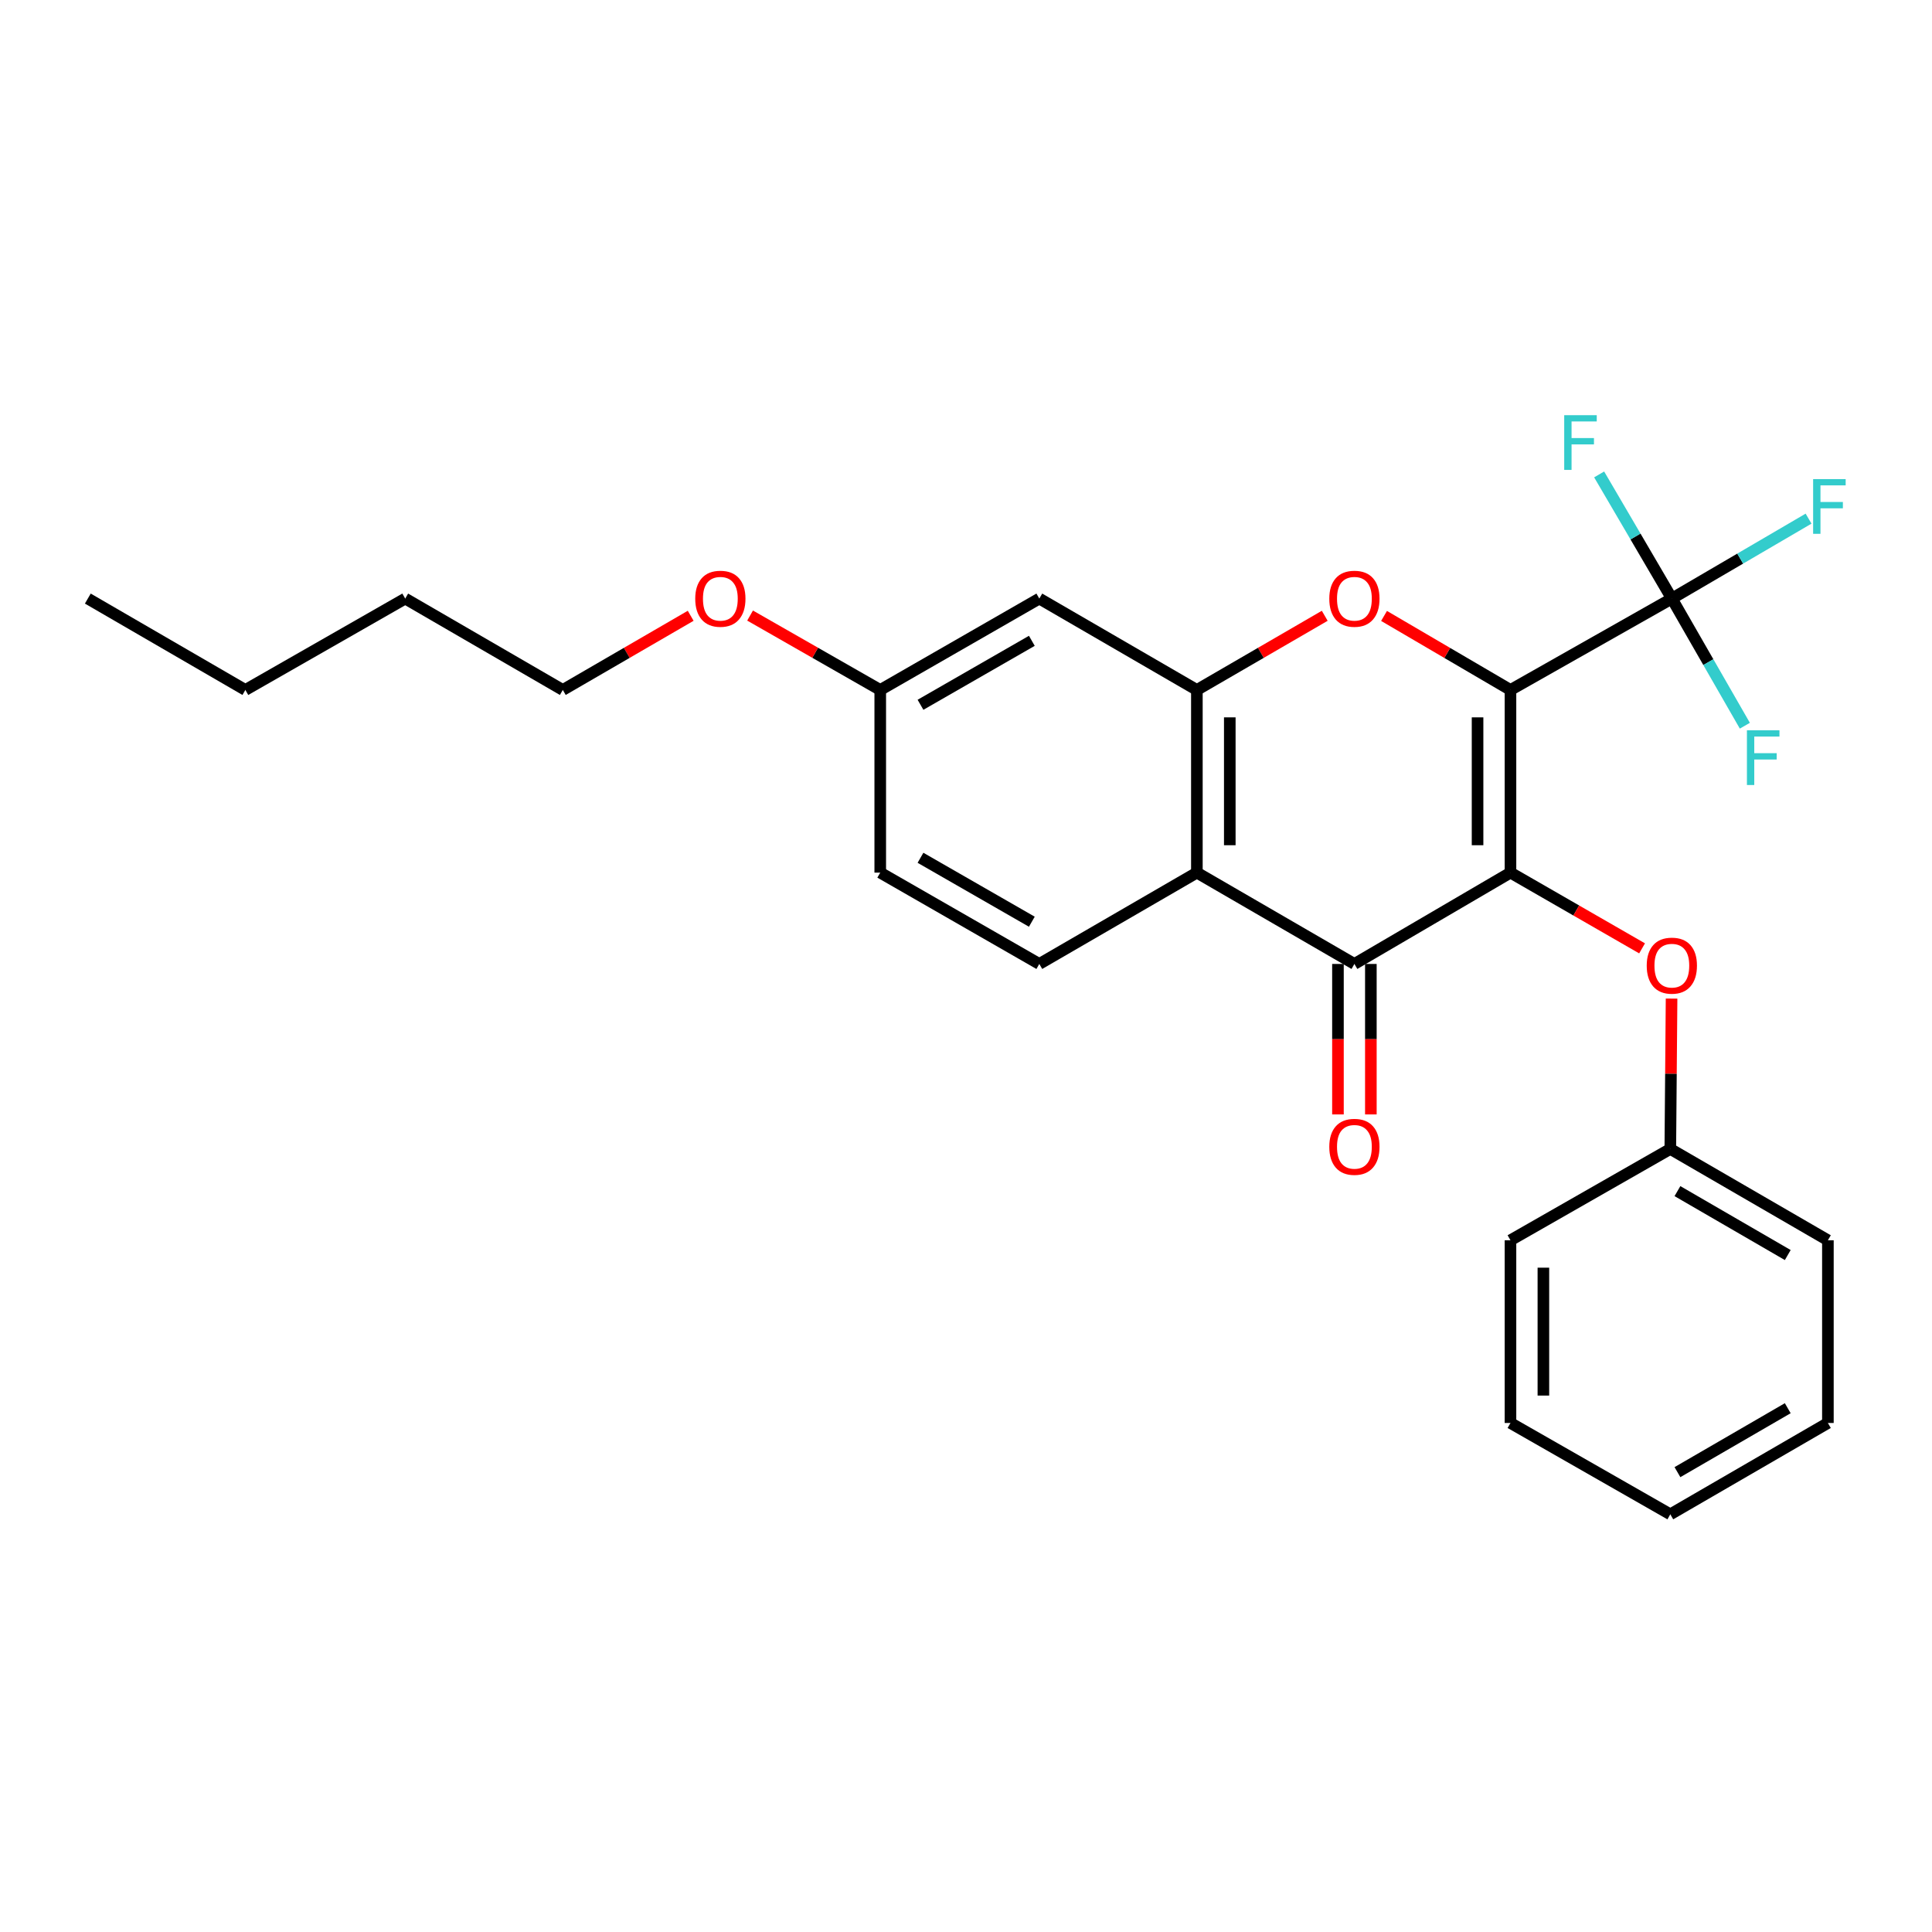 <?xml version='1.0' encoding='iso-8859-1'?>
<svg version='1.1' baseProfile='full'
              xmlns='http://www.w3.org/2000/svg'
                      xmlns:rdkit='http://www.rdkit.org/xml'
                      xmlns:xlink='http://www.w3.org/1999/xlink'
                  xml:space='preserve'
width='1000px' height='1000px' viewBox='0 0 1000 1000'>
<!-- END OF HEADER -->
<rect style='opacity:1.0;fill:#FFFFFF;stroke:none' width='1000' height='1000' x='0' y='0'> </rect>
<path class='bond-0' d='M 781.819,357.121 L 781.819,451.671' style='fill:none;fill-rule:evenodd;stroke:#000000;stroke-width:6px;stroke-linecap:butt;stroke-linejoin:miter;stroke-opacity:1' />
<path class='bond-0' d='M 764.785,371.303 L 764.785,437.488' style='fill:none;fill-rule:evenodd;stroke:#000000;stroke-width:6px;stroke-linecap:butt;stroke-linejoin:miter;stroke-opacity:1' />
<path class='bond-1' d='M 781.819,357.121 L 749.099,337.962' style='fill:none;fill-rule:evenodd;stroke:#000000;stroke-width:6px;stroke-linecap:butt;stroke-linejoin:miter;stroke-opacity:1' />
<path class='bond-1' d='M 749.099,337.962 L 716.379,318.804' style='fill:none;fill-rule:evenodd;stroke:#FF0000;stroke-width:6px;stroke-linecap:butt;stroke-linejoin:miter;stroke-opacity:1' />
<path class='bond-3' d='M 781.819,357.121 L 865.344,309.822' style='fill:none;fill-rule:evenodd;stroke:#000000;stroke-width:6px;stroke-linecap:butt;stroke-linejoin:miter;stroke-opacity:1' />
<path class='bond-2' d='M 781.819,451.671 L 701.039,498.941' style='fill:none;fill-rule:evenodd;stroke:#000000;stroke-width:6px;stroke-linecap:butt;stroke-linejoin:miter;stroke-opacity:1' />
<path class='bond-6' d='M 781.819,451.671 L 815.877,471.269' style='fill:none;fill-rule:evenodd;stroke:#000000;stroke-width:6px;stroke-linecap:butt;stroke-linejoin:miter;stroke-opacity:1' />
<path class='bond-6' d='M 815.877,471.269 L 849.935,490.868' style='fill:none;fill-rule:evenodd;stroke:#FF0000;stroke-width:6px;stroke-linecap:butt;stroke-linejoin:miter;stroke-opacity:1' />
<path class='bond-4' d='M 685.682,318.73 L 652.592,337.925' style='fill:none;fill-rule:evenodd;stroke:#FF0000;stroke-width:6px;stroke-linecap:butt;stroke-linejoin:miter;stroke-opacity:1' />
<path class='bond-4' d='M 652.592,337.925 L 619.501,357.121' style='fill:none;fill-rule:evenodd;stroke:#000000;stroke-width:6px;stroke-linecap:butt;stroke-linejoin:miter;stroke-opacity:1' />
<path class='bond-9' d='M 692.522,498.941 L 692.522,537.883' style='fill:none;fill-rule:evenodd;stroke:#000000;stroke-width:6px;stroke-linecap:butt;stroke-linejoin:miter;stroke-opacity:1' />
<path class='bond-9' d='M 692.522,537.883 L 692.522,576.825' style='fill:none;fill-rule:evenodd;stroke:#FF0000;stroke-width:6px;stroke-linecap:butt;stroke-linejoin:miter;stroke-opacity:1' />
<path class='bond-9' d='M 709.556,498.941 L 709.556,537.883' style='fill:none;fill-rule:evenodd;stroke:#000000;stroke-width:6px;stroke-linecap:butt;stroke-linejoin:miter;stroke-opacity:1' />
<path class='bond-9' d='M 709.556,537.883 L 709.556,576.825' style='fill:none;fill-rule:evenodd;stroke:#FF0000;stroke-width:6px;stroke-linecap:butt;stroke-linejoin:miter;stroke-opacity:1' />
<path class='bond-26' d='M 701.039,498.941 L 619.501,451.671' style='fill:none;fill-rule:evenodd;stroke:#000000;stroke-width:6px;stroke-linecap:butt;stroke-linejoin:miter;stroke-opacity:1' />
<path class='bond-10' d='M 865.344,309.822 L 900.727,289.135' style='fill:none;fill-rule:evenodd;stroke:#000000;stroke-width:6px;stroke-linecap:butt;stroke-linejoin:miter;stroke-opacity:1' />
<path class='bond-10' d='M 900.727,289.135 L 936.11,268.448' style='fill:none;fill-rule:evenodd;stroke:#33CCCC;stroke-width:6px;stroke-linecap:butt;stroke-linejoin:miter;stroke-opacity:1' />
<path class='bond-11' d='M 865.344,309.822 L 884.238,342.726' style='fill:none;fill-rule:evenodd;stroke:#000000;stroke-width:6px;stroke-linecap:butt;stroke-linejoin:miter;stroke-opacity:1' />
<path class='bond-11' d='M 884.238,342.726 L 903.131,375.63' style='fill:none;fill-rule:evenodd;stroke:#33CCCC;stroke-width:6px;stroke-linecap:butt;stroke-linejoin:miter;stroke-opacity:1' />
<path class='bond-12' d='M 865.344,309.822 L 846.53,277.691' style='fill:none;fill-rule:evenodd;stroke:#000000;stroke-width:6px;stroke-linecap:butt;stroke-linejoin:miter;stroke-opacity:1' />
<path class='bond-12' d='M 846.53,277.691 L 827.716,245.56' style='fill:none;fill-rule:evenodd;stroke:#33CCCC;stroke-width:6px;stroke-linecap:butt;stroke-linejoin:miter;stroke-opacity:1' />
<path class='bond-5' d='M 619.501,357.121 L 619.501,451.671' style='fill:none;fill-rule:evenodd;stroke:#000000;stroke-width:6px;stroke-linecap:butt;stroke-linejoin:miter;stroke-opacity:1' />
<path class='bond-5' d='M 636.536,371.303 L 636.536,437.488' style='fill:none;fill-rule:evenodd;stroke:#000000;stroke-width:6px;stroke-linecap:butt;stroke-linejoin:miter;stroke-opacity:1' />
<path class='bond-7' d='M 619.501,357.121 L 537.945,309.822' style='fill:none;fill-rule:evenodd;stroke:#000000;stroke-width:6px;stroke-linecap:butt;stroke-linejoin:miter;stroke-opacity:1' />
<path class='bond-8' d='M 619.501,451.671 L 537.945,498.941' style='fill:none;fill-rule:evenodd;stroke:#000000;stroke-width:6px;stroke-linecap:butt;stroke-linejoin:miter;stroke-opacity:1' />
<path class='bond-15' d='M 865.201,516.87 L 864.875,555.781' style='fill:none;fill-rule:evenodd;stroke:#FF0000;stroke-width:6px;stroke-linecap:butt;stroke-linejoin:miter;stroke-opacity:1' />
<path class='bond-15' d='M 864.875,555.781 L 864.549,594.693' style='fill:none;fill-rule:evenodd;stroke:#000000;stroke-width:6px;stroke-linecap:butt;stroke-linejoin:miter;stroke-opacity:1' />
<path class='bond-13' d='M 537.945,309.822 L 455.612,357.121' style='fill:none;fill-rule:evenodd;stroke:#000000;stroke-width:6px;stroke-linecap:butt;stroke-linejoin:miter;stroke-opacity:1' />
<path class='bond-13' d='M 534.08,331.687 L 476.448,364.796' style='fill:none;fill-rule:evenodd;stroke:#000000;stroke-width:6px;stroke-linecap:butt;stroke-linejoin:miter;stroke-opacity:1' />
<path class='bond-27' d='M 537.945,498.941 L 455.612,451.671' style='fill:none;fill-rule:evenodd;stroke:#000000;stroke-width:6px;stroke-linecap:butt;stroke-linejoin:miter;stroke-opacity:1' />
<path class='bond-27' d='M 534.077,477.078 L 476.444,443.988' style='fill:none;fill-rule:evenodd;stroke:#000000;stroke-width:6px;stroke-linecap:butt;stroke-linejoin:miter;stroke-opacity:1' />
<path class='bond-14' d='M 455.612,357.121 L 455.612,451.671' style='fill:none;fill-rule:evenodd;stroke:#000000;stroke-width:6px;stroke-linecap:butt;stroke-linejoin:miter;stroke-opacity:1' />
<path class='bond-16' d='M 455.612,357.121 L 421.925,337.867' style='fill:none;fill-rule:evenodd;stroke:#000000;stroke-width:6px;stroke-linecap:butt;stroke-linejoin:miter;stroke-opacity:1' />
<path class='bond-16' d='M 421.925,337.867 L 388.237,318.614' style='fill:none;fill-rule:evenodd;stroke:#FF0000;stroke-width:6px;stroke-linecap:butt;stroke-linejoin:miter;stroke-opacity:1' />
<path class='bond-18' d='M 864.549,594.693 L 946.115,641.963' style='fill:none;fill-rule:evenodd;stroke:#000000;stroke-width:6px;stroke-linecap:butt;stroke-linejoin:miter;stroke-opacity:1' />
<path class='bond-18' d='M 868.243,616.521 L 925.339,649.61' style='fill:none;fill-rule:evenodd;stroke:#000000;stroke-width:6px;stroke-linecap:butt;stroke-linejoin:miter;stroke-opacity:1' />
<path class='bond-19' d='M 864.549,594.693 L 781.819,641.963' style='fill:none;fill-rule:evenodd;stroke:#000000;stroke-width:6px;stroke-linecap:butt;stroke-linejoin:miter;stroke-opacity:1' />
<path class='bond-17' d='M 357.497,318.729 L 324.402,337.925' style='fill:none;fill-rule:evenodd;stroke:#FF0000;stroke-width:6px;stroke-linecap:butt;stroke-linejoin:miter;stroke-opacity:1' />
<path class='bond-17' d='M 324.402,337.925 L 291.307,357.121' style='fill:none;fill-rule:evenodd;stroke:#000000;stroke-width:6px;stroke-linecap:butt;stroke-linejoin:miter;stroke-opacity:1' />
<path class='bond-20' d='M 291.307,357.121 L 209.741,309.822' style='fill:none;fill-rule:evenodd;stroke:#000000;stroke-width:6px;stroke-linecap:butt;stroke-linejoin:miter;stroke-opacity:1' />
<path class='bond-23' d='M 946.115,641.963 L 946.115,736.532' style='fill:none;fill-rule:evenodd;stroke:#000000;stroke-width:6px;stroke-linecap:butt;stroke-linejoin:miter;stroke-opacity:1' />
<path class='bond-24' d='M 781.819,641.963 L 781.819,736.532' style='fill:none;fill-rule:evenodd;stroke:#000000;stroke-width:6px;stroke-linecap:butt;stroke-linejoin:miter;stroke-opacity:1' />
<path class='bond-24' d='M 798.854,656.148 L 798.854,722.346' style='fill:none;fill-rule:evenodd;stroke:#000000;stroke-width:6px;stroke-linecap:butt;stroke-linejoin:miter;stroke-opacity:1' />
<path class='bond-21' d='M 209.741,309.822 L 127.002,357.121' style='fill:none;fill-rule:evenodd;stroke:#000000;stroke-width:6px;stroke-linecap:butt;stroke-linejoin:miter;stroke-opacity:1' />
<path class='bond-22' d='M 127.002,357.121 L 45.455,309.822' style='fill:none;fill-rule:evenodd;stroke:#000000;stroke-width:6px;stroke-linecap:butt;stroke-linejoin:miter;stroke-opacity:1' />
<path class='bond-28' d='M 946.115,736.532 L 864.549,783.811' style='fill:none;fill-rule:evenodd;stroke:#000000;stroke-width:6px;stroke-linecap:butt;stroke-linejoin:miter;stroke-opacity:1' />
<path class='bond-28' d='M 925.338,728.886 L 868.242,761.982' style='fill:none;fill-rule:evenodd;stroke:#000000;stroke-width:6px;stroke-linecap:butt;stroke-linejoin:miter;stroke-opacity:1' />
<path class='bond-25' d='M 781.819,736.532 L 864.549,783.811' style='fill:none;fill-rule:evenodd;stroke:#000000;stroke-width:6px;stroke-linecap:butt;stroke-linejoin:miter;stroke-opacity:1' />
<path  class='atom-2' d='M 688.039 309.902
Q 688.039 303.102, 691.399 299.302
Q 694.759 295.502, 701.039 295.502
Q 707.319 295.502, 710.679 299.302
Q 714.039 303.102, 714.039 309.902
Q 714.039 316.782, 710.639 320.702
Q 707.239 324.582, 701.039 324.582
Q 694.799 324.582, 691.399 320.702
Q 688.039 316.822, 688.039 309.902
M 701.039 321.382
Q 705.359 321.382, 707.679 318.502
Q 710.039 315.582, 710.039 309.902
Q 710.039 304.342, 707.679 301.542
Q 705.359 298.702, 701.039 298.702
Q 696.719 298.702, 694.359 301.502
Q 692.039 304.302, 692.039 309.902
Q 692.039 315.622, 694.359 318.502
Q 696.719 321.382, 701.039 321.382
' fill='#FF0000'/>
<path  class='atom-7' d='M 852.344 499.816
Q 852.344 493.016, 855.704 489.216
Q 859.064 485.416, 865.344 485.416
Q 871.624 485.416, 874.984 489.216
Q 878.344 493.016, 878.344 499.816
Q 878.344 506.696, 874.944 510.616
Q 871.544 514.496, 865.344 514.496
Q 859.104 514.496, 855.704 510.616
Q 852.344 506.736, 852.344 499.816
M 865.344 511.296
Q 869.664 511.296, 871.984 508.416
Q 874.344 505.496, 874.344 499.816
Q 874.344 494.256, 871.984 491.456
Q 869.664 488.616, 865.344 488.616
Q 861.024 488.616, 858.664 491.416
Q 856.344 494.216, 856.344 499.816
Q 856.344 505.536, 858.664 508.416
Q 861.024 511.296, 865.344 511.296
' fill='#FF0000'/>
<path  class='atom-10' d='M 688.039 593.59
Q 688.039 586.79, 691.399 582.99
Q 694.759 579.19, 701.039 579.19
Q 707.319 579.19, 710.679 582.99
Q 714.039 586.79, 714.039 593.59
Q 714.039 600.47, 710.639 604.39
Q 707.239 608.27, 701.039 608.27
Q 694.799 608.27, 691.399 604.39
Q 688.039 600.51, 688.039 593.59
M 701.039 605.07
Q 705.359 605.07, 707.679 602.19
Q 710.039 599.27, 710.039 593.59
Q 710.039 588.03, 707.679 585.23
Q 705.359 582.39, 701.039 582.39
Q 696.719 582.39, 694.359 585.19
Q 692.039 587.99, 692.039 593.59
Q 692.039 599.31, 694.359 602.19
Q 696.719 605.07, 701.039 605.07
' fill='#FF0000'/>
<path  class='atom-11' d='M 938.471 247.985
L 955.311 247.985
L 955.311 251.225
L 942.271 251.225
L 942.271 259.825
L 953.871 259.825
L 953.871 263.105
L 942.271 263.105
L 942.271 276.305
L 938.471 276.305
L 938.471 247.985
' fill='#33CCCC'/>
<path  class='atom-12' d='M 904.204 378.004
L 921.044 378.004
L 921.044 381.244
L 908.004 381.244
L 908.004 389.844
L 919.604 389.844
L 919.604 393.124
L 908.004 393.124
L 908.004 406.324
L 904.204 406.324
L 904.204 378.004
' fill='#33CCCC'/>
<path  class='atom-13' d='M 809.635 214.901
L 826.475 214.901
L 826.475 218.141
L 813.435 218.141
L 813.435 226.741
L 825.035 226.741
L 825.035 230.021
L 813.435 230.021
L 813.435 243.221
L 809.635 243.221
L 809.635 214.901
' fill='#33CCCC'/>
<path  class='atom-17' d='M 359.854 309.902
Q 359.854 303.102, 363.214 299.302
Q 366.574 295.502, 372.854 295.502
Q 379.134 295.502, 382.494 299.302
Q 385.854 303.102, 385.854 309.902
Q 385.854 316.782, 382.454 320.702
Q 379.054 324.582, 372.854 324.582
Q 366.614 324.582, 363.214 320.702
Q 359.854 316.822, 359.854 309.902
M 372.854 321.382
Q 377.174 321.382, 379.494 318.502
Q 381.854 315.582, 381.854 309.902
Q 381.854 304.342, 379.494 301.542
Q 377.174 298.702, 372.854 298.702
Q 368.534 298.702, 366.174 301.502
Q 363.854 304.302, 363.854 309.902
Q 363.854 315.622, 366.174 318.502
Q 368.534 321.382, 372.854 321.382
' fill='#FF0000'/>
</svg>

